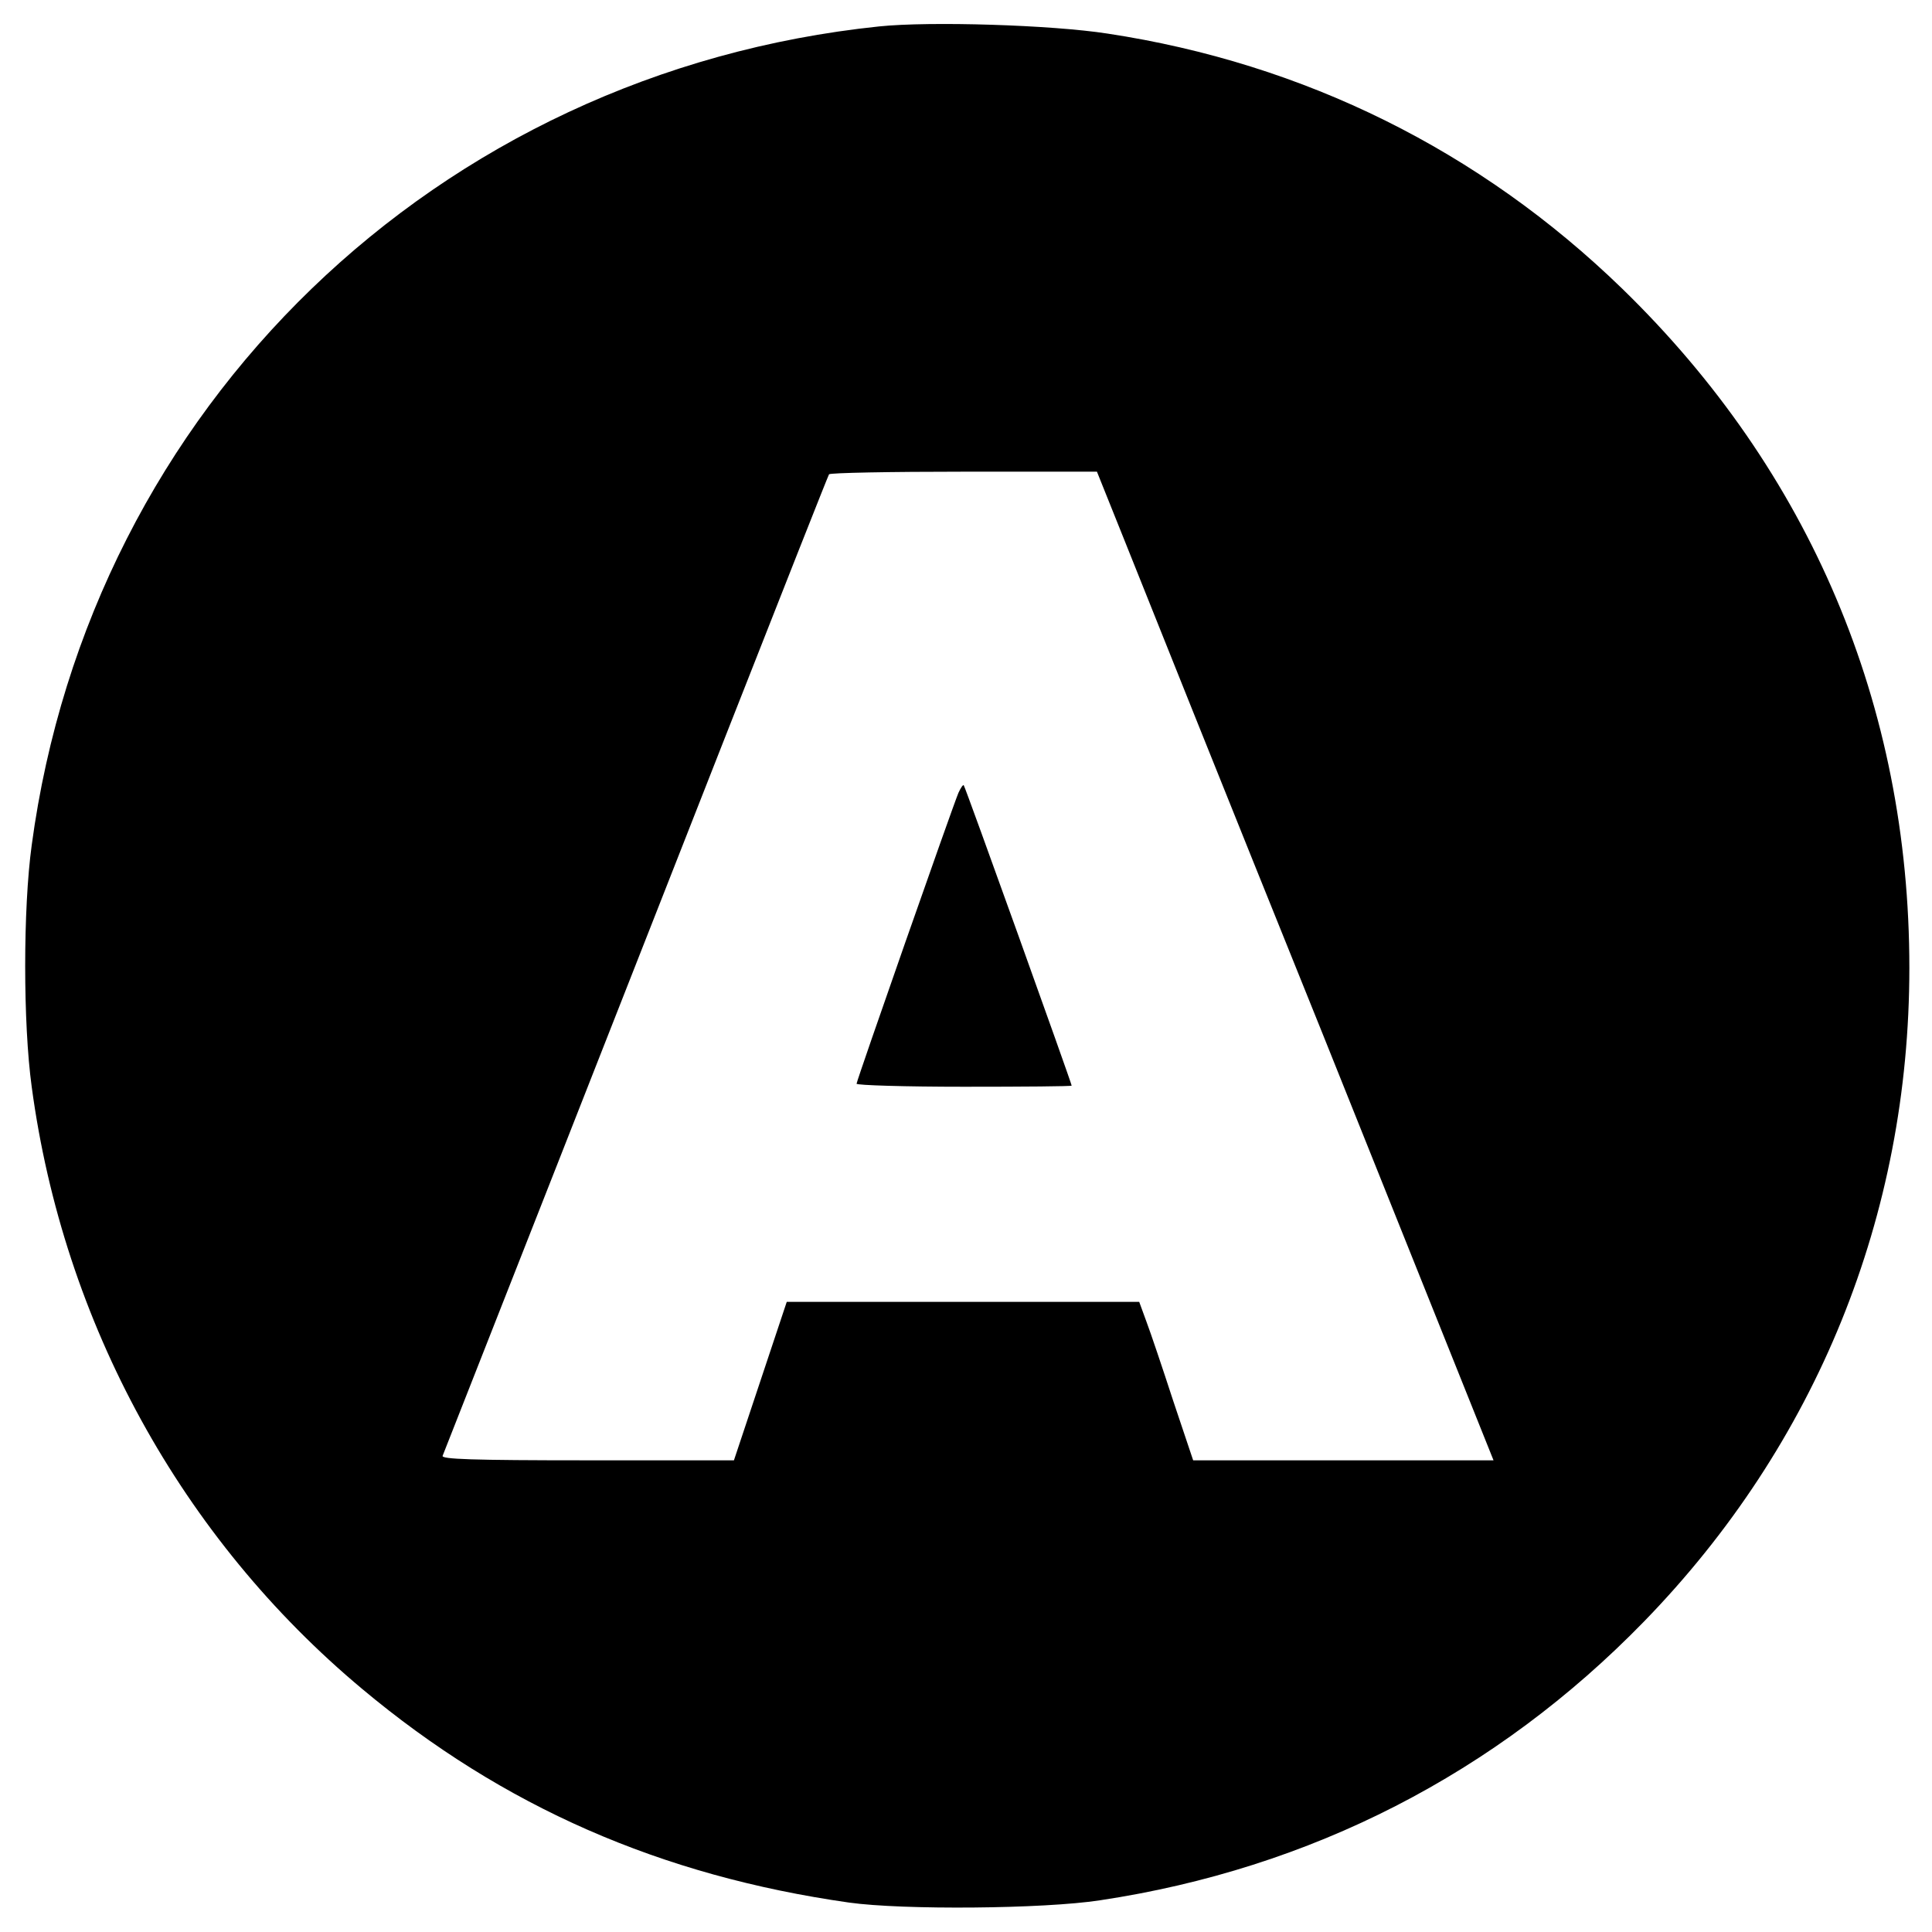 <?xml version="1.0" standalone="no"?>
<svg version="1.0" xmlns="http://www.w3.org/2000/svg"
 width="512pt" height="512pt" viewBox="0 0 512 512"
 preserveAspectRatio="xMidYMid meet">
<g transform="translate(0,512) scale(0.1,-0.1)"
fill="#000000" stroke="none">
<path d="M2330 5050 c-1172 -122 -2090 -1008 -2246 -2170 -23 -168 -23 -472 0
-640 84 -626 397 -1196 876 -1596 373 -312 791 -495 1290 -566 143 -20 515
-17 665 6 559 84 1050 336 1442 739 457 470 703 1076 703 1732 0 695 -263
1316 -761 1800 -377 366 -843 597 -1364 676 -148 23 -470 33 -605 19z m648
-1357 c39 -98 275 -688 526 -1310 l454 -1133 -398 0 -398 0 -53 158 c-28 86
-60 181 -71 210 l-19 52 -467 0 -467 0 -70 -210 -70 -210 -388 0 c-307 0 -388
3 -384 12 6 15 240 610 310 788 25 63 74 189 110 280 36 91 185 471 332 845
147 374 269 683 272 688 2 4 163 7 357 7 l353 0 71 -177z"/>
<path d="M2540 3019 c-16 -38 -270 -763 -270 -771 0 -4 128 -8 285 -8 157 0
285 1 285 3 0 6 -282 792 -286 796 -2 2 -8 -7 -14 -20z"/>
</g>
</svg>
